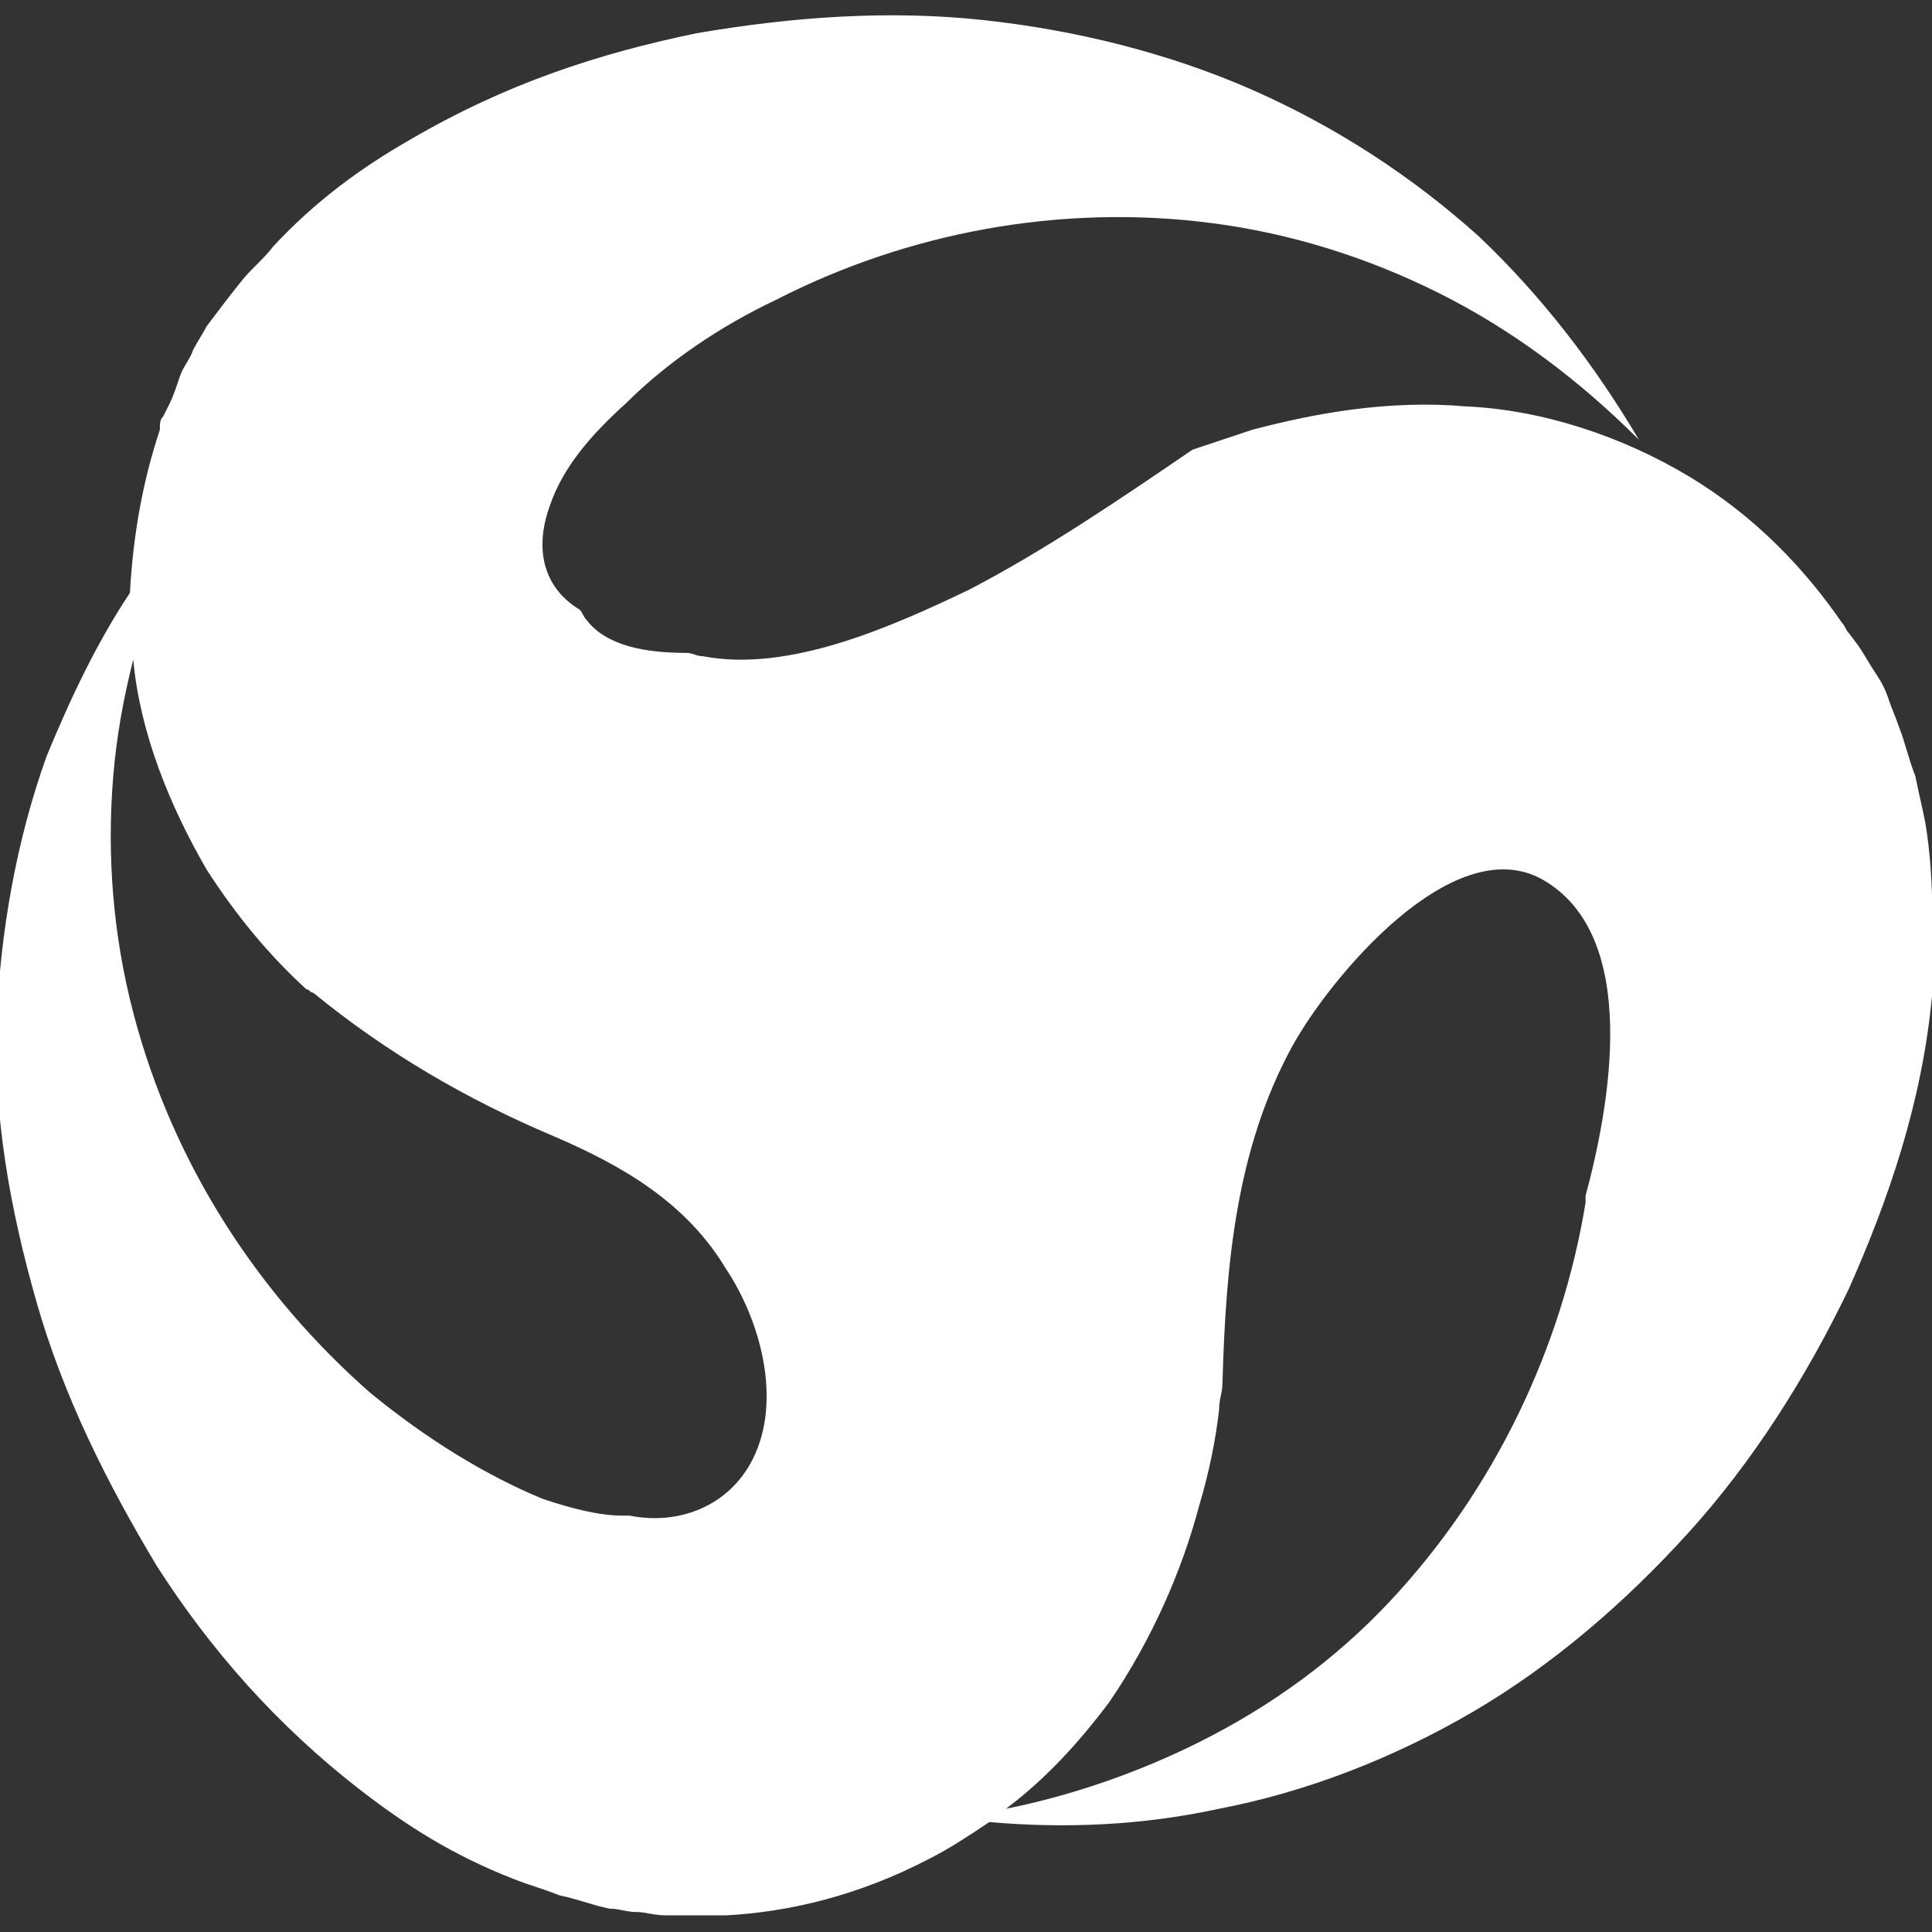 <?xml version="1.0" encoding="utf-8"?>
<!-- Generator: Adobe Illustrator 25.2.0, SVG Export Plug-In . SVG Version: 6.00 Build 0)  -->
<svg version="1.1" id="Layer_1" xmlns="http://www.w3.org/2000/svg" xmlns:xlink="http://www.w3.org/1999/xlink" x="0px" y="0px"
	 viewBox="0 0 58 58" style="enable-background:new 0 0 58 58;" xml:space="preserve">
<rect x="0" y="0" width="58" height="58" fill="#333333" stroke="none"/>
<g fill="#fff">
	<path d="M57.8,24.7c-0.1-0.5-0.2-0.9-0.3-1.4c-0.2-0.5-0.3-1-0.5-1.5c-0.1-0.3-0.2-0.5-0.3-0.8c-0.1-0.3-0.2-0.5-0.4-0.8
		c-0.2-0.3-0.3-0.5-0.5-0.8L55.5,19c-0.1-0.1-0.1-0.2-0.2-0.3c-1.1-1.6-2.6-3.2-4.6-4.4c-2-1.2-4.4-2-6.7-2.1
		c-2.3-0.2-4.5,0.2-6.4,0.7c-0.6,0.2-1.2,0.4-1.8,0.6c-2.2,1.5-4.4,3-6.7,4.2c-2.3,1.1-5.4,2.5-8,2c-0.2,0-0.3-0.1-0.5-0.1
		c-1.2,0-2.4-0.2-3-1c-0.1-0.1-0.1-0.2-0.2-0.3c-1-0.6-1.4-1.7-0.9-3.1c0.4-1.2,1.3-2.2,2.3-3.1c1.2-1.2,2.8-2.3,4.5-3.1
		c3.9-2,8.5-2.9,13.1-2.3c2.3,0.3,4.6,1,6.8,2.1c2.2,1.1,4.2,2.6,6,4.4c-1.3-2.2-2.9-4.3-4.8-6.1c-2-1.8-4.3-3.3-6.8-4.4
		c-2.5-1.1-5.3-1.8-8.1-2.1c-2.8-0.3-5.7-0.1-8.6,0.4c-2.9,0.6-5.7,1.5-8.6,3.2c-1.4,0.8-2.8,1.8-4.1,3.2c-0.3,0.4-0.7,0.7-1,1.1
		C6.8,9,6.5,9.4,6.2,9.8c-0.1,0.2-0.3,0.5-0.4,0.7c-0.1,0.3-0.3,0.5-0.4,0.8c-0.1,0.3-0.2,0.6-0.3,0.8l-0.2,0.4
		c-0.1,0.1-0.1,0.2-0.1,0.4C4.3,14.4,4,16,3.9,17.8c-1,1.5-1.8,3.2-2.5,4.9c-0.9,2.5-1.4,5.3-1.5,8c-0.1,2.8,0.4,5.6,1.2,8.4
		c0.8,2.8,2.1,5.4,3.6,7.9c1.6,2.5,3.6,4.8,6.2,6.8c1.3,1,2.7,1.9,4.5,2.6c0.5,0.2,0.9,0.3,1.4,0.5c0.5,0.1,1,0.3,1.5,0.4
		c0.3,0,0.5,0.1,0.8,0.1c0.3,0,0.5,0.1,0.9,0.1c0.3,0,0.6,0,0.9,0l0.5,0c0.2,0,0.2,0,0.4,0c1.9-0.1,4-0.6,6.1-1.7
		c0.6-0.3,1.2-0.7,1.8-1.1c2.3,0.2,4.6,0.1,6.9-0.4c2.6-0.5,5.2-1.5,7.6-2.9c2.4-1.4,4.6-3.3,6.5-5.4c1.9-2.1,3.5-4.6,4.8-7.3
		c1.2-2.7,2.2-5.6,2.5-8.8C58,28.3,58.1,26.5,57.8,24.7z M22.6,43.8c-0.7,1.4-2.2,2-3.7,1.7c-0.1,0-0.2,0-0.2,0
		c-0.7,0-1.5-0.2-2.4-0.5c-1.7-0.7-3.5-1.8-5.2-3.2c-3.3-2.9-5.9-6.8-7.1-11.4c-0.6-2.3-0.8-4.7-0.6-7.1c0.1-1.2,0.3-2.3,0.6-3.5
		c0.2,2.2,1.1,4.4,2.2,6.3c0.9,1.4,1.9,2.6,3,3.6c0.1,0,0.1,0.1,0.2,0.1c2.2,1.8,4.6,3.2,7.2,4.3c2.1,0.9,4,2,5.2,4
		C22.8,39.6,23.5,42,22.6,43.8z M47.6,35.9C47.6,35.9,47.6,35.9,47.6,35.9c0,0.1,0,0.1,0,0.2c-0.7,4.3-2.7,8.6-5.9,12
		c-1.6,1.7-3.5,3.1-5.7,4.2c-1.8,0.9-3.8,1.6-5.8,2c1.2-0.9,2.2-2,3.1-3.2c1.3-1.9,2.2-4,2.7-5.9c0.3-1,0.5-2,0.6-2.9
		c0-0.3,0.1-0.5,0.1-0.8c0.1-3.5,0.4-7,2.1-10.1c1.1-2,4.8-6.5,7.5-5C49.3,28.1,48.3,33.3,47.6,35.9z"/>
</g>
</svg>
